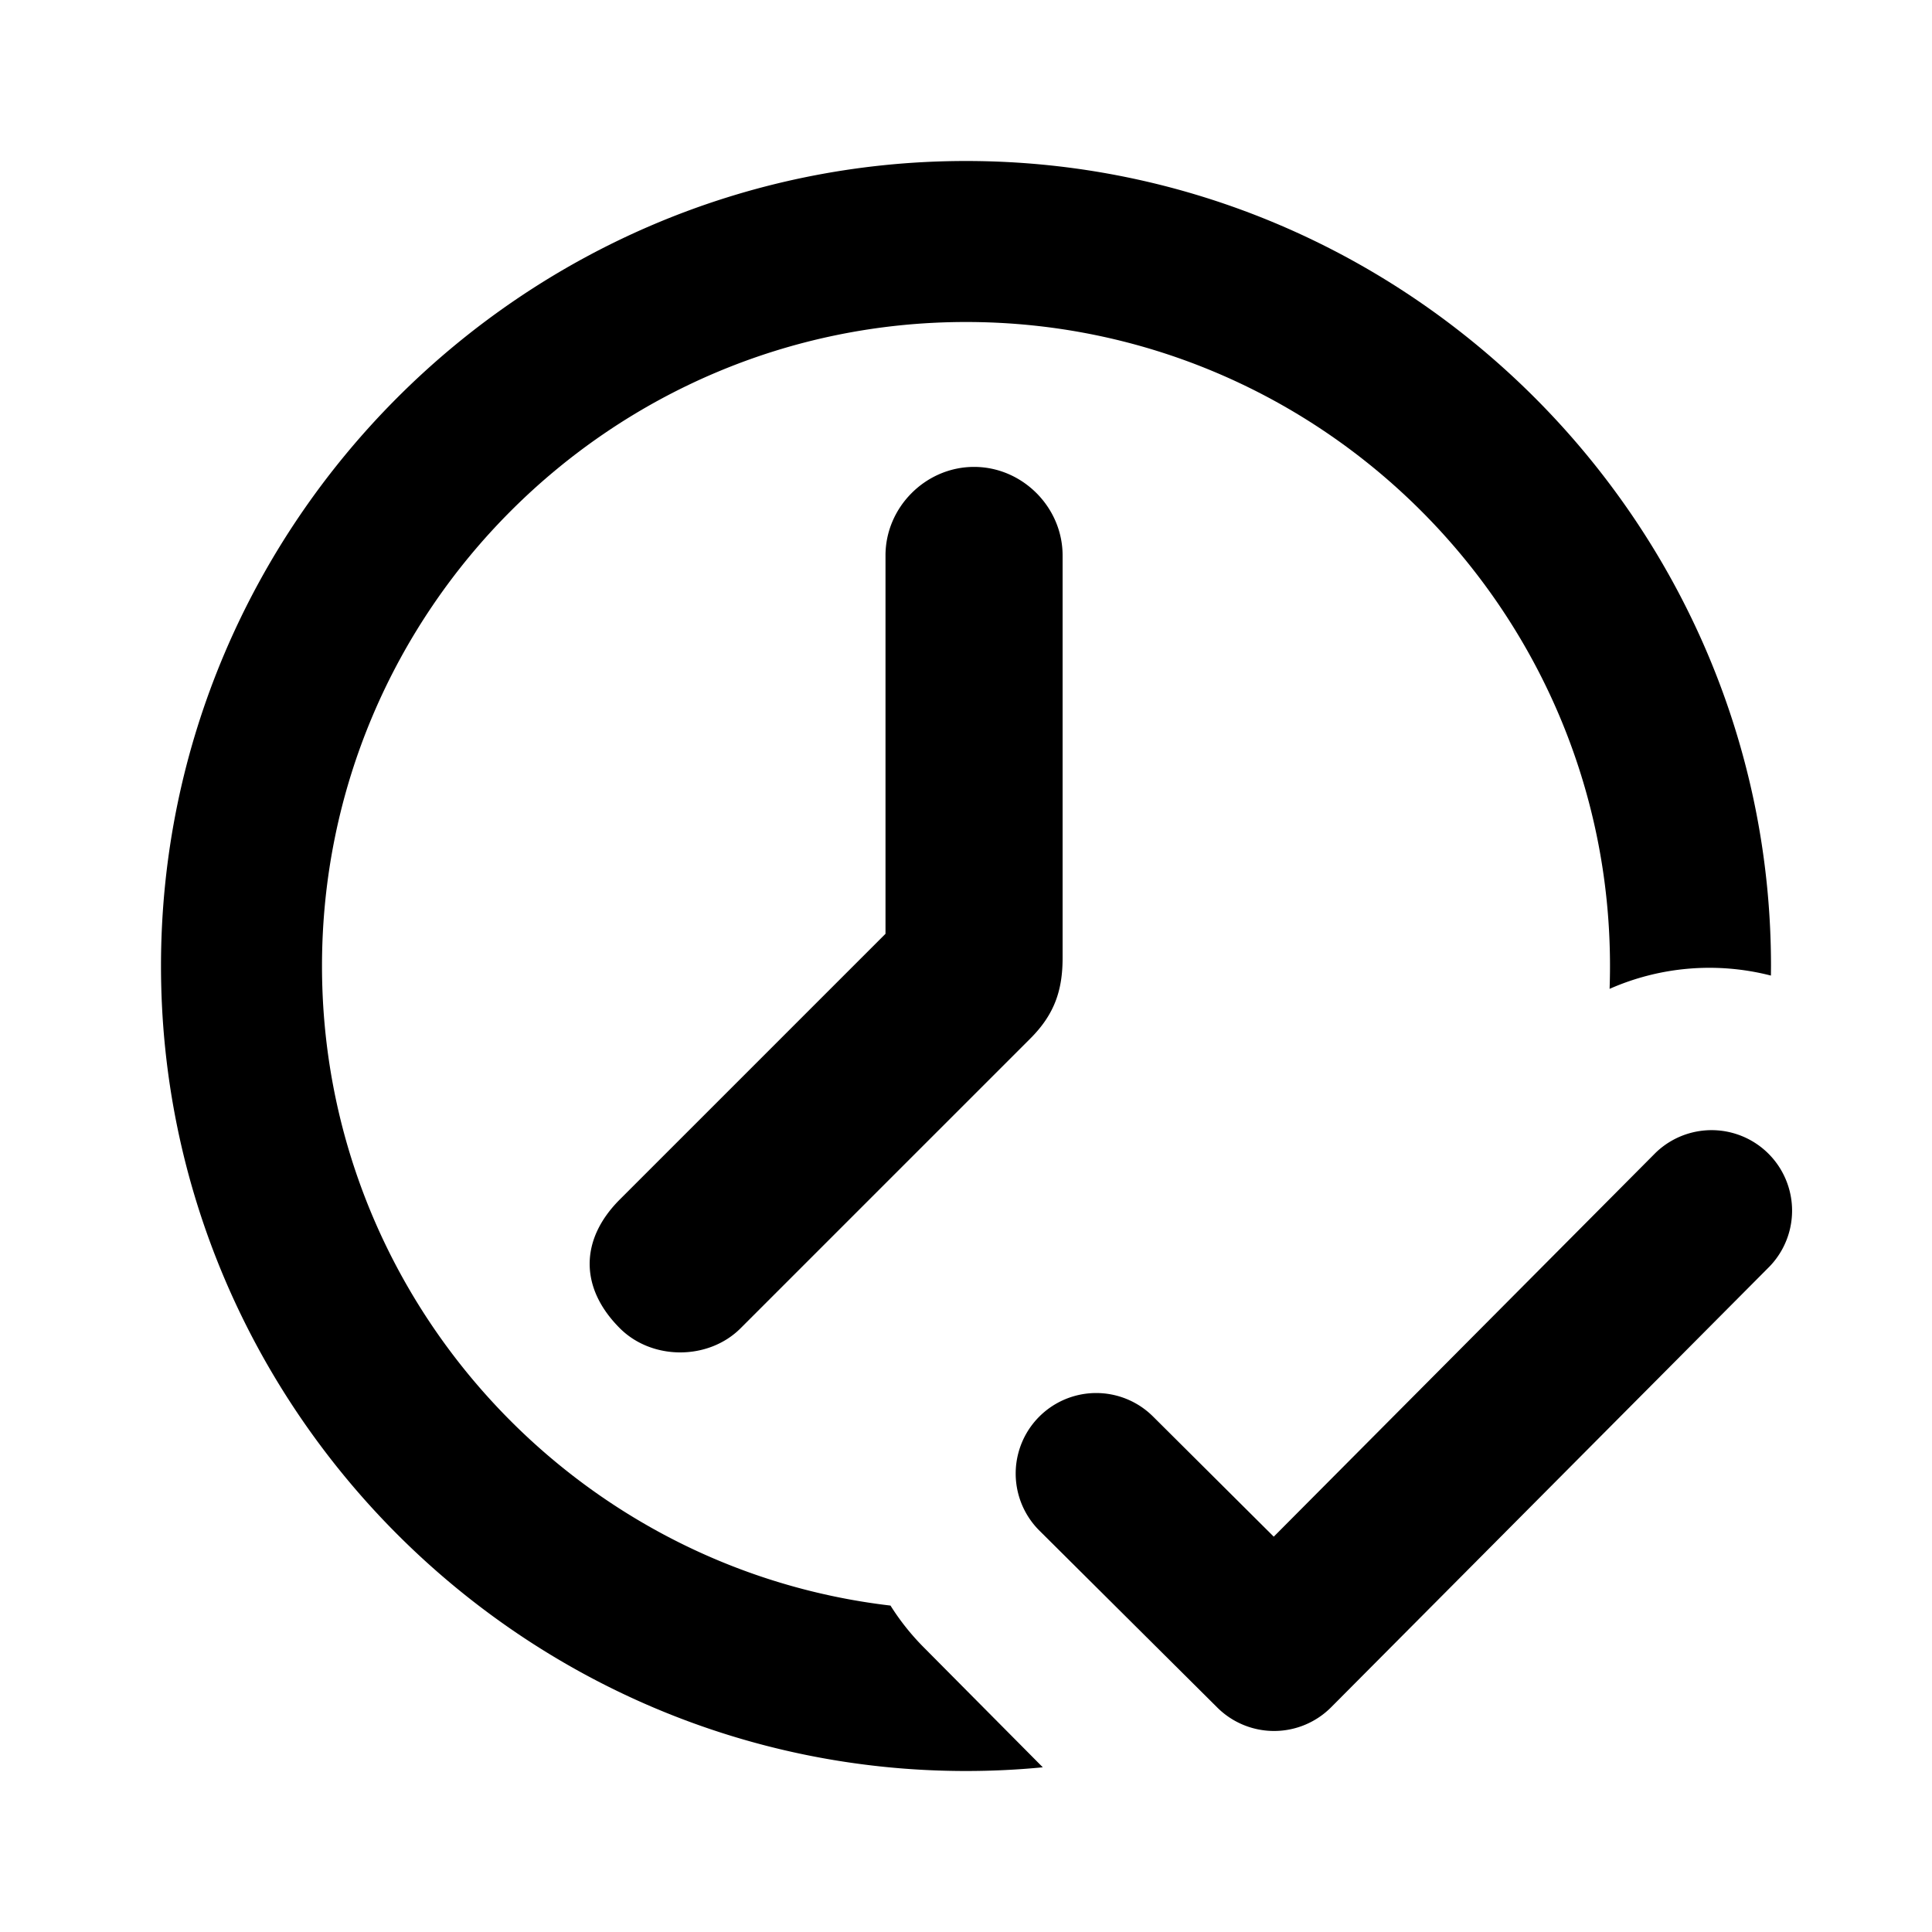 <svg xmlns="http://www.w3.org/2000/svg" width="24" height="24" fill="currentColor" class="mi-outline mi-clock-checkmark" viewBox="0 0 24 24">
  <path d="M12 2C6.5 2 2 6.5 2 12s4.5 10 10 10q.483 0 .954-.046l-1.472-1.483a3 3 0 0 1-.42-.526C7.092 19.48 4 16.093 4 12c0-4.41 3.59-8 8-8s8 3.59 8 8q0 .143-.005.284a3.07 3.07 0 0 1 2.004-.165L22 12c0-5.5-4.5-10-10-10"/>
  <path d="M7.7 16.5c.4.4 1.1.4 1.5 0l3.6-3.6c.3-.3.4-.6.4-1v-5c0-.6-.5-1.1-1.1-1.1S11 6.3 11 6.9v4.7l-3.3 3.3c-.5.5-.5 1.1 0 1.6m14.283-.768a1 1 0 0 0-1.418-1.41l-4.742 4.767-1.5-1.493a1 1 0 0 0-1.411 1.418l2.21 2.198a1 1 0 0 0 1.414-.004z"/>
</svg>